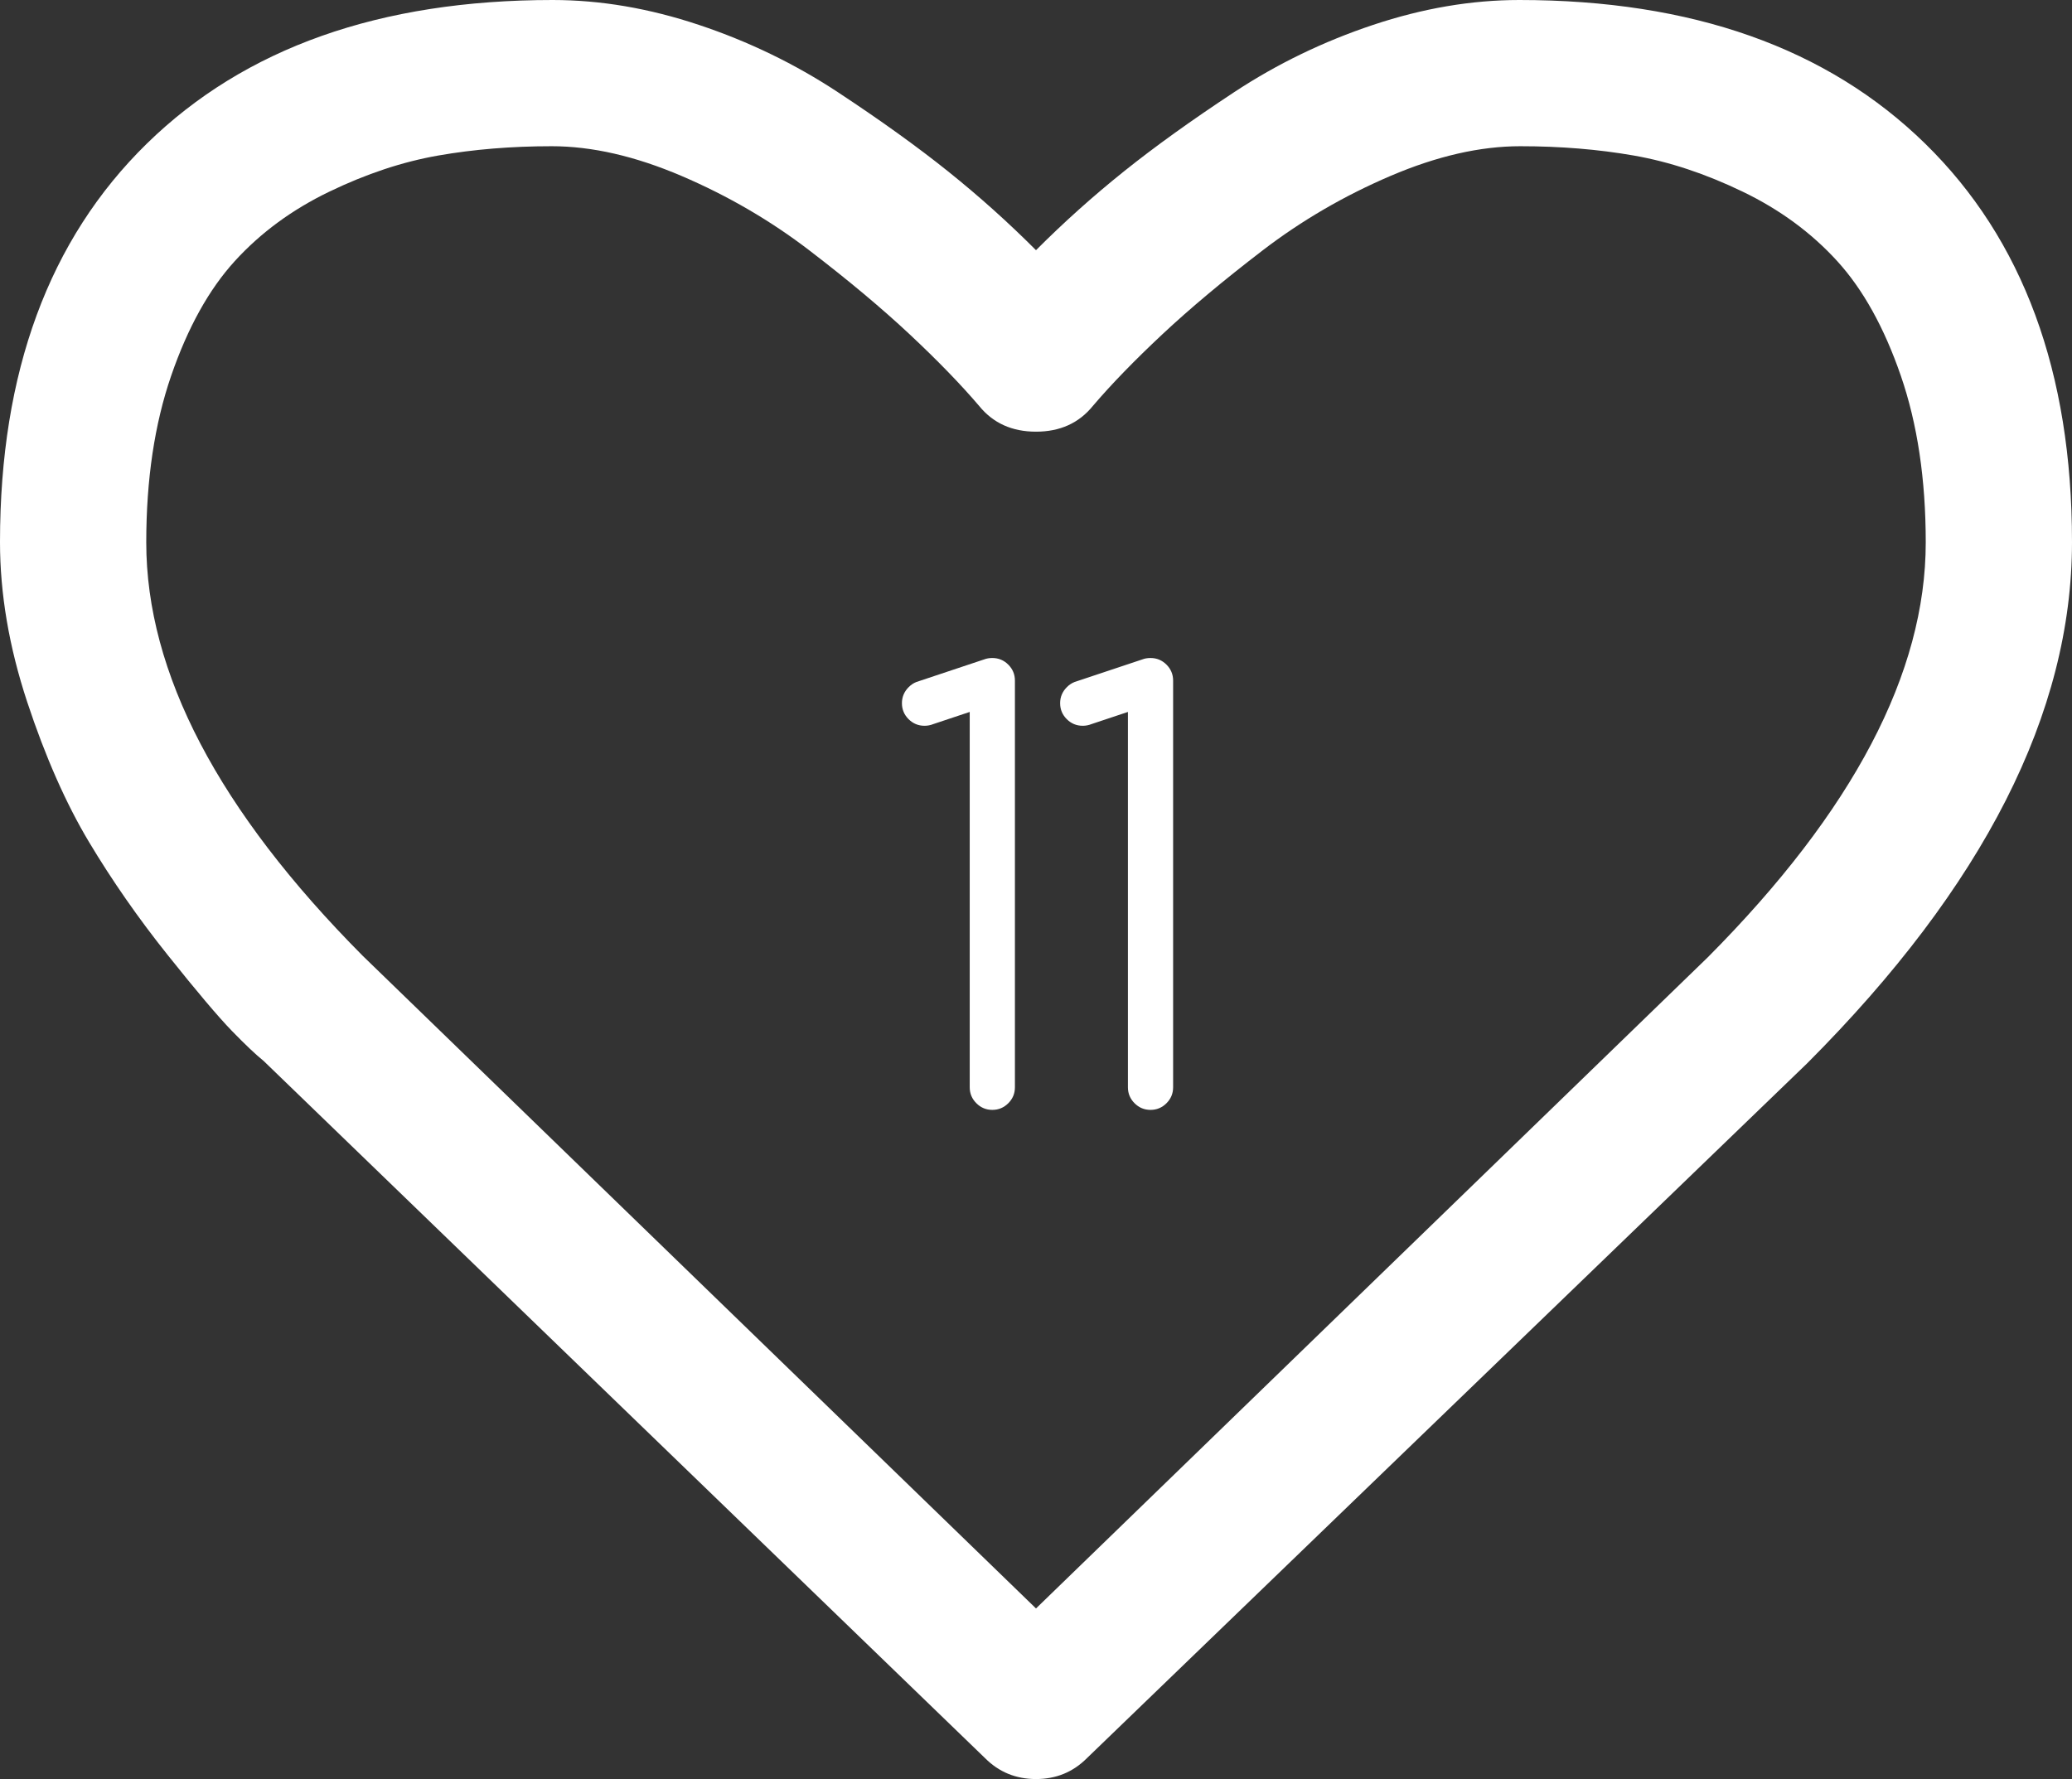 <?xml version="1.0" encoding="UTF-8"?>
<svg width="85px" height="73px" viewBox="0 0 85 73" version="1.1" xmlns="http://www.w3.org/2000/svg" xmlns:xlink="http://www.w3.org/1999/xlink">
    <rect x="0" y="0" width="85" height="73" fill="#333333" stroke="none"/>
    <!-- Generator: Sketch 41.1 (35376) - http://www.bohemiancoding.com/sketch -->
    <title>Group 2</title>
    <desc>Created with Sketch.</desc>
    <defs></defs>
    <g id="Page-1" stroke="none" stroke-width="1" fill="none" fill-rule="evenodd">
        <g id="iPad-Pro-Landscape" transform="translate(-658, -2152)" fill="#FFFFFF">
            <g id="Group-2" transform="translate(658, 2152)">
                <g id="heart-o-copy">
                    <path d="M79,22.255 C79,19.673 78.659,17.394 77.978,15.418 C77.297,13.442 76.426,11.873 75.364,10.709 C74.303,9.546 73.012,8.598 71.491,7.865 C69.97,7.131 68.481,6.637 67.023,6.382 C65.566,6.127 64.013,6 62.366,6 C60.718,6 58.944,6.406 57.043,7.219 C55.142,8.032 53.391,9.052 51.791,10.279 C50.191,11.506 48.821,12.653 47.68,13.721 C46.54,14.789 45.589,15.769 44.829,16.661 C44.258,17.363 43.482,17.713 42.5,17.713 C41.518,17.713 40.742,17.363 40.171,16.661 C39.411,15.769 38.46,14.789 37.32,13.721 C36.179,12.653 34.809,11.506 33.209,10.279 C31.609,9.052 29.858,8.032 27.957,7.219 C26.056,6.406 24.282,6 22.634,6 C20.987,6 19.434,6.127 17.977,6.382 C16.519,6.637 15.03,7.131 13.509,7.865 C11.988,8.598 10.697,9.546 9.636,10.709 C8.574,11.873 7.703,13.442 7.022,15.418 C6.341,17.394 6,19.673 6,22.255 C6,27.61 8.962,33.267 14.887,39.227 L42.5,66 L70.065,39.275 C76.022,33.283 79,27.61 79,22.255 Z M85,22.242 C85,29.244 81.379,36.373 74.138,43.629 L44.587,72.145 C44.018,72.715 43.322,73 42.5,73 C41.678,73 40.982,72.715 40.413,72.145 L10.815,43.534 C10.499,43.28 10.064,42.868 9.51,42.298 C8.957,41.728 8.079,40.69 6.878,39.185 C5.676,37.68 4.601,36.136 3.652,34.551 C2.704,32.967 1.858,31.05 1.115,28.801 C0.372,26.551 0,24.365 0,22.242 C0,15.272 2.008,9.822 6.024,5.893 C10.04,1.964 15.59,0 22.673,0 C24.634,0 26.634,0.341 28.673,1.022 C30.713,1.703 32.61,2.622 34.365,3.778 C36.12,4.935 37.63,6.02 38.895,7.034 C40.16,8.048 41.362,9.125 42.5,10.266 C43.638,9.125 44.84,8.048 46.105,7.034 C47.37,6.02 48.88,4.935 50.635,3.778 C52.39,2.622 54.287,1.703 56.327,1.022 C58.366,0.341 60.366,0 62.327,0 C69.41,0 74.96,1.964 78.976,5.893 C82.992,9.822 85,15.272 85,22.242 Z" id="Shape"></path>
                </g>
                <path d="M41.635,44.615 C41.635,44.87 41.545,45.088 41.363,45.269 C41.182,45.451 40.963,45.542 40.708,45.542 C40.453,45.542 40.235,45.451 40.054,45.269 C39.872,45.088 39.781,44.87 39.781,44.615 L39.781,29.213 L38.286,29.712 C38.17,29.758 38.051,29.781 37.927,29.781 C37.672,29.781 37.454,29.69 37.272,29.509 C37.091,29.327 37,29.109 37,28.854 C37,28.599 37.093,28.379 37.278,28.194 C37.371,28.101 37.475,28.031 37.591,27.985 L40.372,27.058 C40.473,27.019 40.585,27 40.708,27 C40.963,27 41.182,27.091 41.363,27.272 C41.545,27.454 41.635,27.672 41.635,27.927 L41.635,44.615 Z M48.125,44.615 C48.125,44.87 48.034,45.088 47.853,45.269 C47.671,45.451 47.453,45.542 47.198,45.542 C46.943,45.542 46.725,45.451 46.543,45.269 C46.362,45.088 46.271,44.87 46.271,44.615 L46.271,29.213 L44.776,29.712 C44.66,29.758 44.54,29.781 44.417,29.781 C44.162,29.781 43.943,29.69 43.762,29.509 C43.58,29.327 43.49,29.109 43.49,28.854 C43.49,28.599 43.582,28.379 43.768,28.194 C43.86,28.101 43.965,28.031 44.081,27.985 L46.862,27.058 C46.962,27.019 47.074,27 47.198,27 C47.453,27 47.671,27.091 47.853,27.272 C48.034,27.454 48.125,27.672 48.125,27.927 L48.125,44.615 Z" id="11"></path>
            </g>
        </g>
    </g>
</svg>